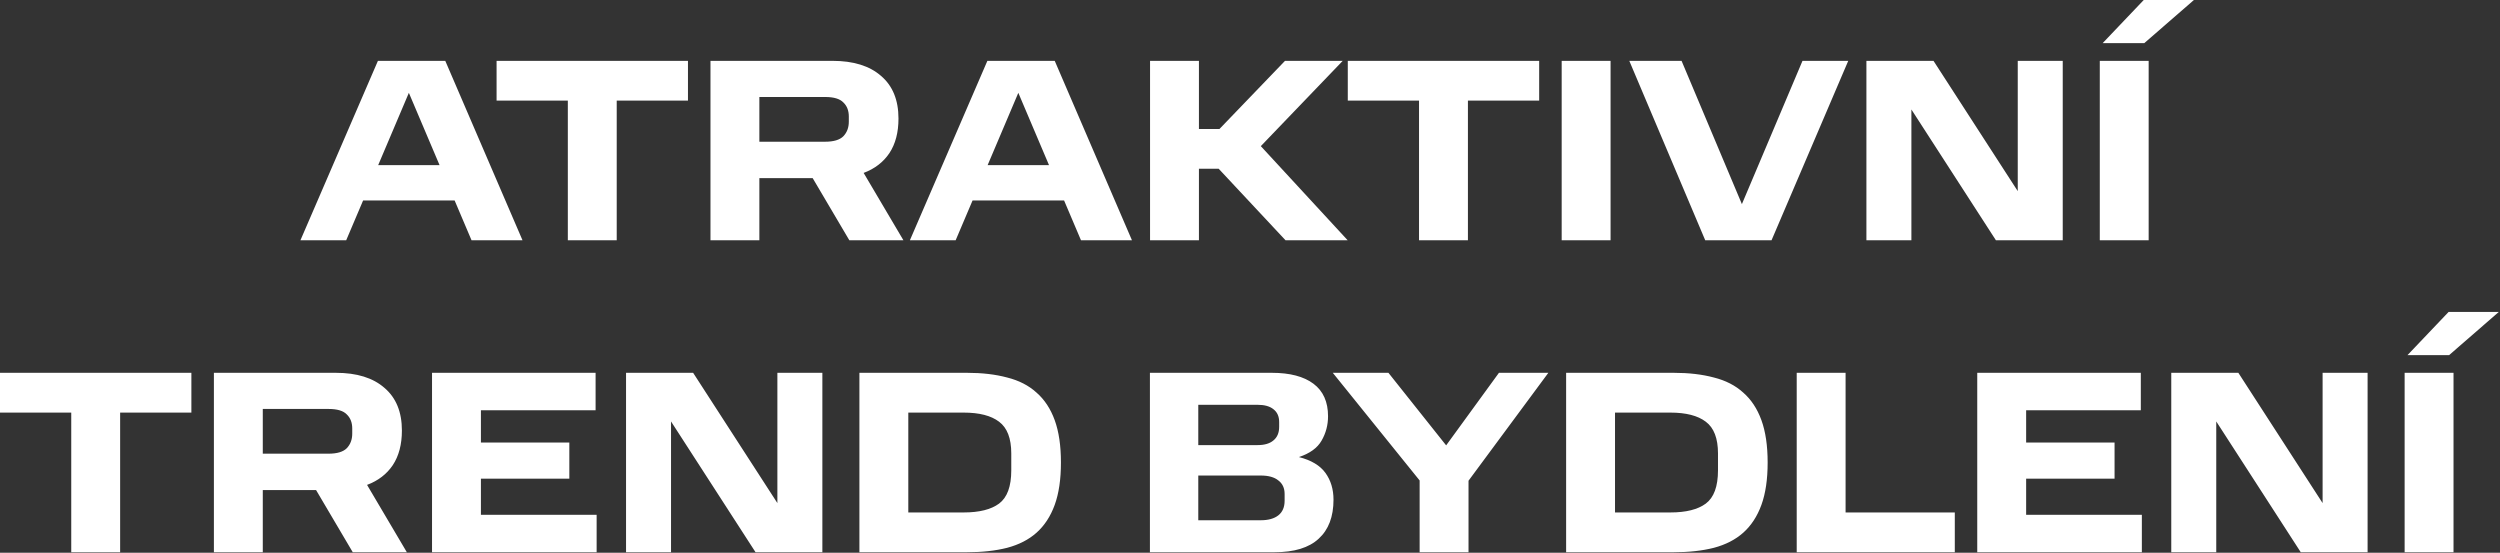 <svg width="1755" height="388" viewBox="0 0 1755 388" fill="none" xmlns="http://www.w3.org/2000/svg">
<rect x="0" y="0" width="1755" height="388" fill="#333333" stroke="none"/>
<path d="M265.302 42.715H312.581L366.797 168.67H331.018L319.153 140.741H254.897L243.032 168.67H210.904L265.302 42.715ZM265.485 115.915H308.565L287.025 65.168L265.485 115.915ZM398.615 70.644H348.598V42.715H482.95V70.644H432.933V168.67H398.615V70.644ZM498.755 42.715H584.368C599.093 42.715 610.472 46.244 618.503 53.303C626.657 60.239 630.734 70.218 630.734 83.24C630.734 92.975 628.604 101.068 624.345 107.518C620.086 113.846 614.062 118.471 606.273 121.392L634.202 168.67H596.233L570.494 125.042H533.073V168.67H498.755V42.715ZM595.868 85.43V81.779C595.868 77.642 594.59 74.356 592.035 71.922C589.601 69.367 585.341 68.089 579.257 68.089H533.073V99.486H579.257C585.22 99.486 589.479 98.209 592.035 95.653C594.59 92.975 595.868 89.568 595.868 85.43ZM693.14 42.715H740.419L794.634 168.67H758.855L746.99 140.741H682.735L670.869 168.67H638.742L693.14 42.715ZM693.322 115.915H736.403L714.862 65.168L693.322 115.915ZM807.332 42.715H841.651V90.542H856.071L902.073 42.715H942.597L885.096 102.59L946.066 168.67H902.438L855.524 118.471H841.651V168.67H807.332V42.715ZM996.161 70.644H946.144V42.715H1080.5V70.644H1030.48V168.67H996.161V70.644ZM1096.3 42.715H1130.62V168.67H1096.3V42.715ZM1143.77 42.715H1180.46L1222.81 143.297L1265.35 42.715H1297.47L1243.62 168.67H1197.07L1143.77 42.715ZM1401.13 168.67L1341.8 76.851V168.67H1310.22V42.715H1357.32L1416.46 134.17V42.715H1448.04V168.67H1401.13ZM1474.05 42.715H1508.36V168.67H1474.05V42.715ZM1476.05 30.302L1504.9 -0H1540.13L1505.26 30.302H1476.05ZM50.017 289.644H-7.43242e-05V261.715H134.352V289.644H84.335V387.67H50.017V289.644ZM150.157 261.715H235.77C250.495 261.715 261.873 265.244 269.905 272.303C278.059 279.239 282.136 289.218 282.136 302.24C282.136 311.976 280.006 320.068 275.747 326.518C271.487 332.846 265.463 337.471 257.675 340.392L285.604 387.67H247.635L221.896 344.042H184.475V387.67H150.157V261.715ZM247.27 304.43V300.78C247.27 296.642 245.992 293.356 243.436 290.922C241.003 288.367 236.743 287.089 230.658 287.089H184.475V318.486H230.658C236.621 318.486 240.881 317.208 243.436 314.653C245.992 311.976 247.27 308.568 247.27 304.43ZM303.287 261.715H418.107V288.001H337.605V310.637H399.67V336.01H337.605V361.384H418.837V387.67H303.287V261.715ZM530.388 387.67L471.062 295.851V387.67H439.481V261.715H486.578L545.722 353.17V261.715H577.302V387.67H530.388ZM603.307 261.715H678.881C689.468 261.715 698.839 262.81 706.992 265.001C715.268 267.07 722.143 270.599 727.62 275.588C733.218 280.456 737.477 286.906 740.398 294.938C743.319 302.97 744.779 312.888 744.779 324.693C744.779 336.497 743.319 346.415 740.398 354.447C737.477 362.479 733.218 368.99 727.62 373.98C722.143 378.847 715.268 382.377 706.992 384.567C698.839 386.636 689.468 387.67 678.881 387.67H603.307V261.715ZM676.508 359.741C687.46 359.741 695.735 357.672 701.333 353.535C707.053 349.275 709.913 341.487 709.913 330.169V318.304C709.913 307.716 707.053 300.293 701.333 296.033C695.735 291.774 687.46 289.644 676.508 289.644H637.626V359.741H676.508ZM807.243 261.715H892.856C905.513 261.715 915.248 264.271 922.063 269.382C928.878 274.493 932.286 282.099 932.286 292.2C932.286 298.406 930.765 304.126 927.722 309.359C924.801 314.47 919.508 318.304 911.841 320.859C920.481 323.05 926.688 326.762 930.46 331.995C934.233 337.227 936.119 343.495 936.119 350.797C936.119 362.723 932.651 371.85 925.714 378.178C918.899 384.506 908.555 387.67 894.682 387.67H807.243V261.715ZM897.967 299.684V296.216C897.967 292.322 896.629 289.34 893.951 287.271C891.396 285.202 887.684 284.168 882.816 284.168H841.196V312.462H882.816C887.684 312.462 891.396 311.367 893.951 309.177C896.629 306.986 897.967 303.822 897.967 299.684ZM901.801 351.527V346.781C901.801 342.643 900.341 339.479 897.42 337.288C894.621 334.976 890.483 333.82 885.007 333.82H841.196V365.218H885.007C890.361 365.218 894.499 364.061 897.42 361.749C900.341 359.437 901.801 356.029 901.801 351.527ZM996.583 337.288L935.613 261.715H974.677L1015.2 312.645L1052.26 261.715H1086.94L1030.9 337.471V387.67H996.583V337.288ZM1099.42 261.715H1174.99C1185.58 261.715 1194.95 262.81 1203.11 265.001C1211.38 267.07 1218.26 270.599 1223.73 275.588C1229.33 280.456 1233.59 286.906 1236.51 294.938C1239.43 302.97 1240.89 312.888 1240.89 324.693C1240.89 336.497 1239.43 346.415 1236.51 354.447C1233.59 362.479 1229.33 368.99 1223.73 373.98C1218.26 378.847 1211.38 382.377 1203.11 384.567C1194.95 386.636 1185.58 387.67 1174.99 387.67H1099.42V261.715ZM1172.62 359.741C1183.57 359.741 1191.85 357.672 1197.45 353.535C1203.17 349.275 1206.03 341.487 1206.03 330.169V318.304C1206.03 307.716 1203.17 300.293 1197.45 296.033C1191.85 291.774 1183.57 289.644 1172.62 289.644H1133.74V359.741H1172.62ZM1261.29 261.715H1295.6V359.741H1372.27V387.67H1261.29V261.715ZM1388.03 261.715H1502.85V288.001H1422.35V310.637H1484.42V336.01H1422.35V361.384H1503.58V387.67H1388.03V261.715ZM1615.13 387.67L1555.81 295.851V387.67H1524.23V261.715H1571.32L1630.47 353.17V261.715H1662.05V387.67H1615.13ZM1688.05 261.715H1722.37V387.67H1688.05V261.715ZM1690.06 249.302L1718.9 219H1754.13L1719.27 249.302H1690.06Z" fill="white"/>
</svg>
